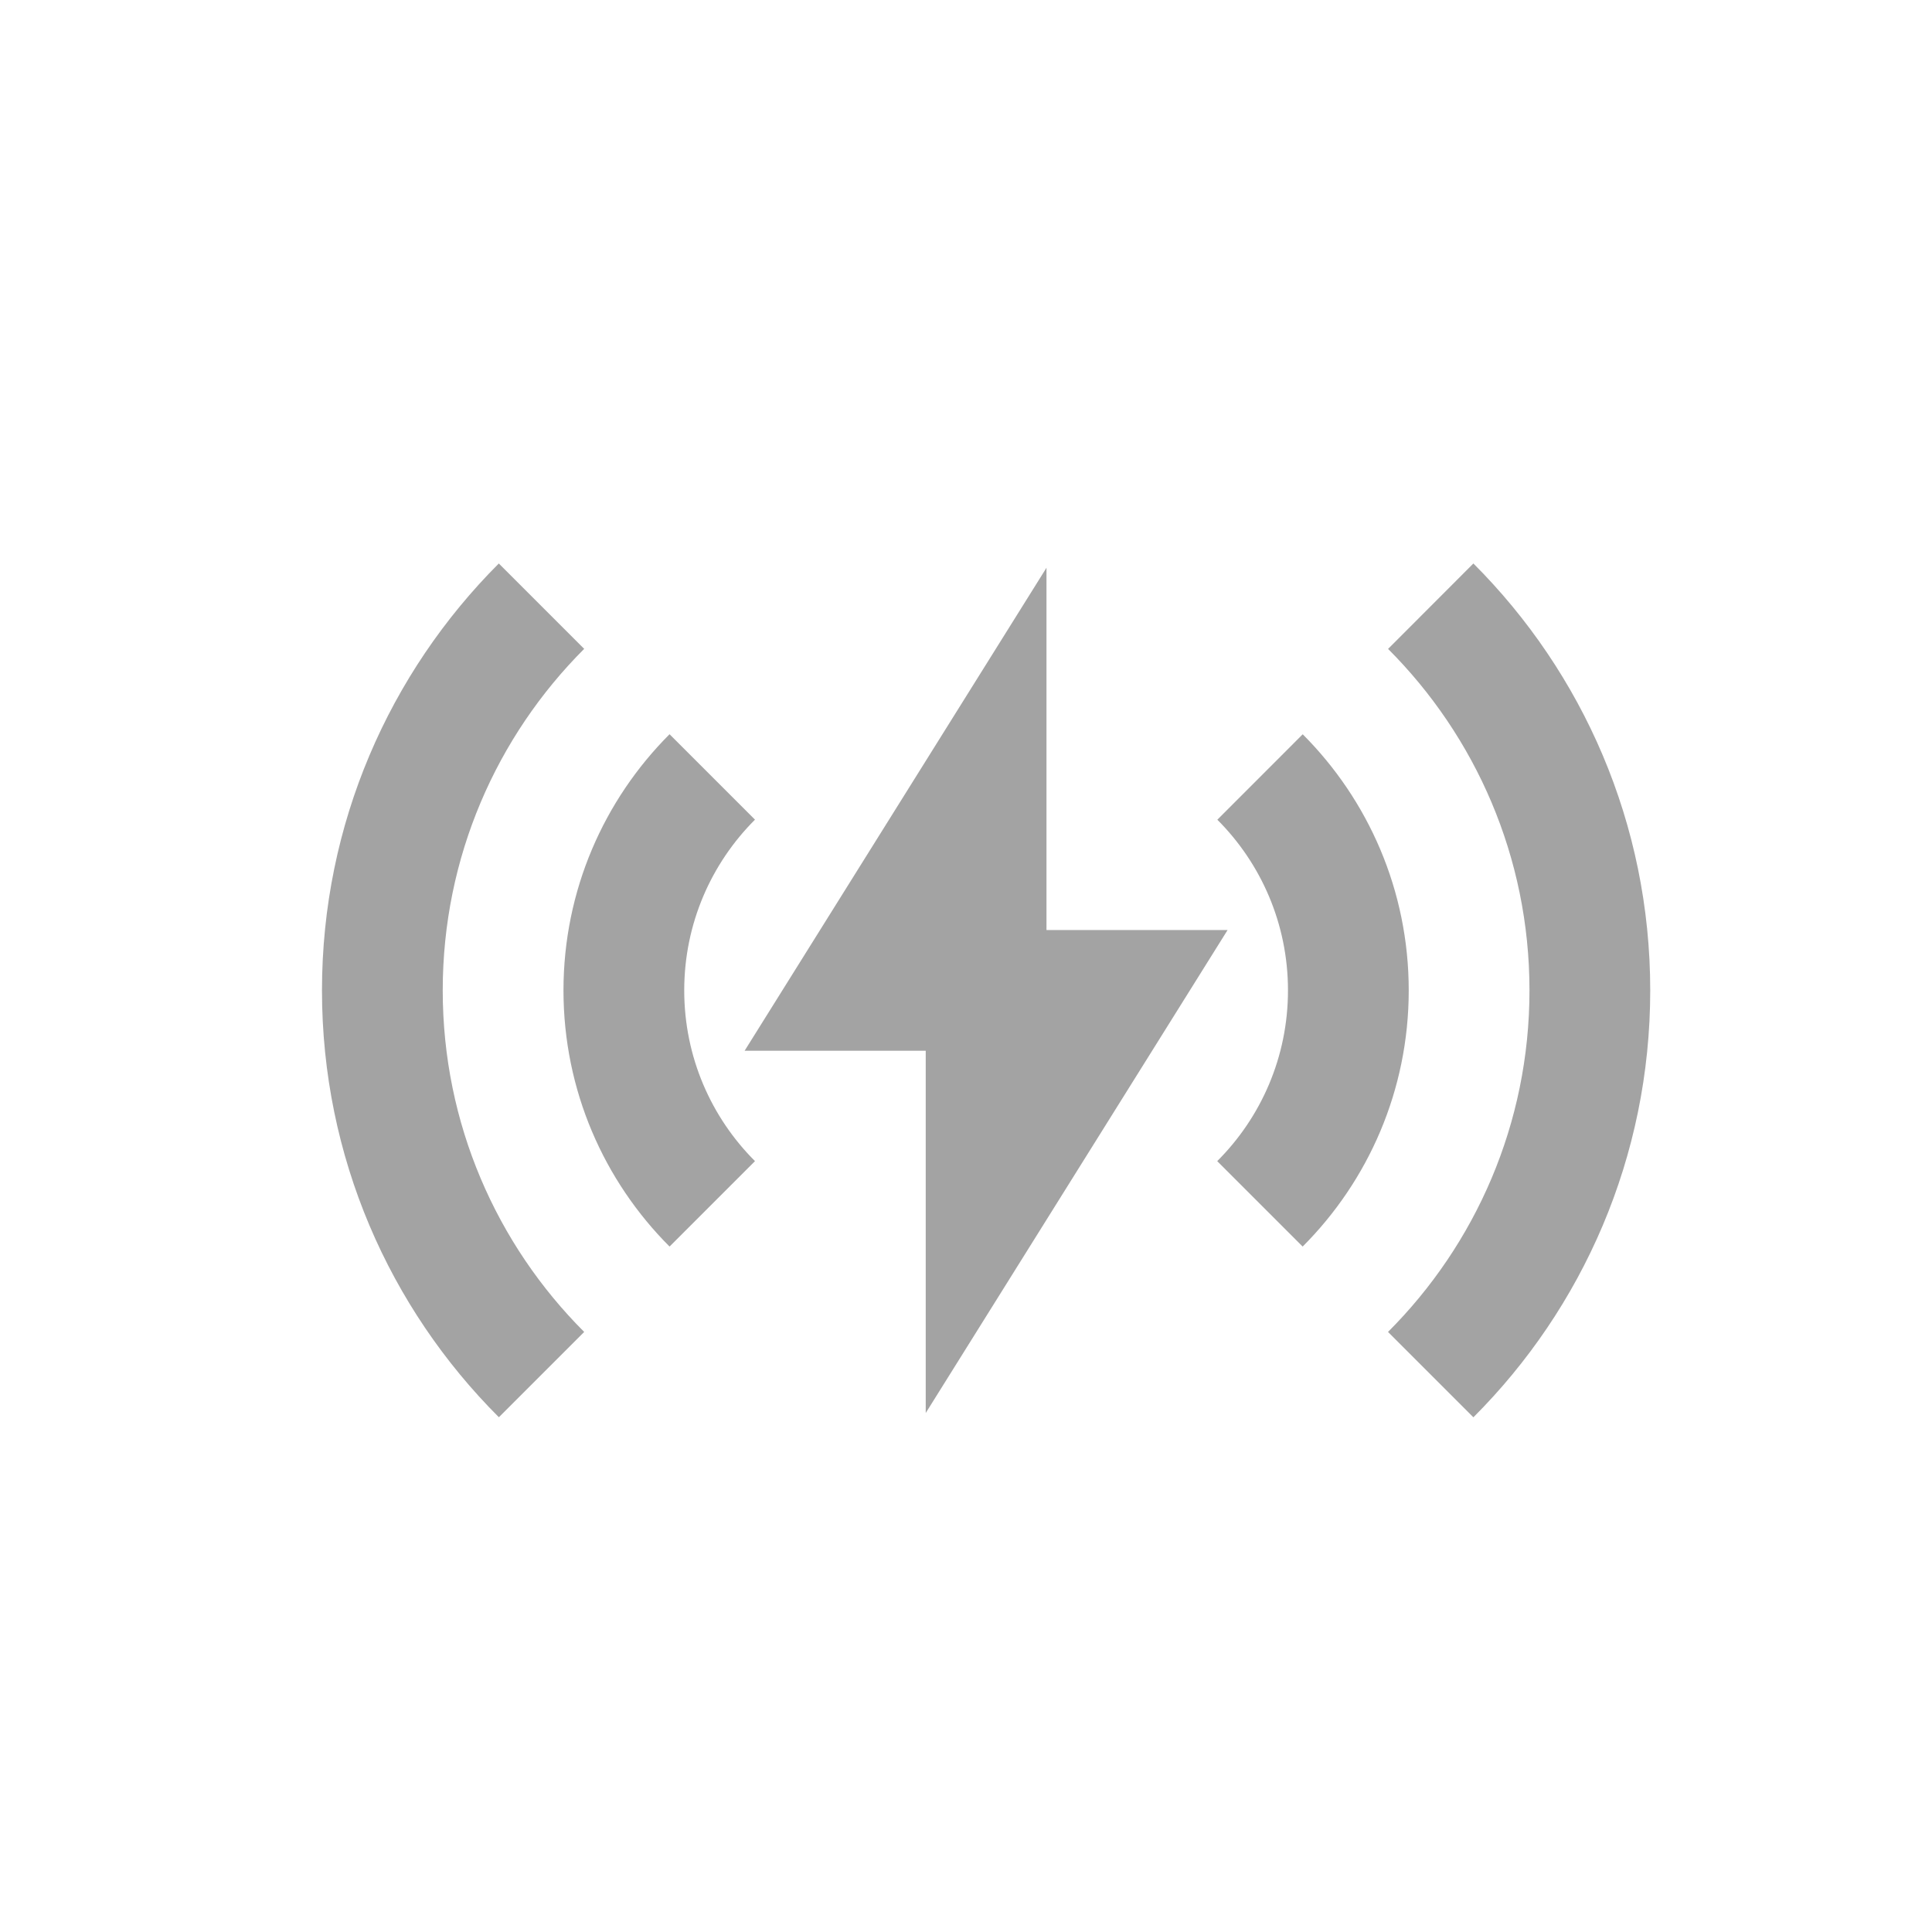<svg width="32" height="32" viewBox="0 0 32 32" fill="none" xmlns="http://www.w3.org/2000/svg">
<path d="M8.262 9.333L9.676 10.747C8.228 12.195 7.333 14.195 7.333 16.404C7.333 18.614 8.228 20.614 9.676 22.061L8.263 23.474C6.452 21.665 5.333 19.165 5.333 16.404C5.333 13.643 6.453 11.143 8.262 9.333ZM24.404 9.333C26.214 11.143 27.333 13.643 27.333 16.404C27.333 19.165 26.213 21.666 24.404 23.475L22.99 22.061C24.438 20.613 25.333 18.613 25.333 16.404C25.333 14.195 24.438 12.196 22.991 10.748L24.403 9.334L24.404 9.333ZM17.333 9.404V15.404H20.333L15.333 23.404V17.404H12.333L17.333 9.404ZM11.09 12.161L12.505 13.576C11.781 14.299 11.333 15.299 11.333 16.404C11.333 17.509 11.781 18.509 12.505 19.232L11.09 20.647C10.005 19.561 9.333 18.061 9.333 16.404C9.333 14.747 10.005 13.247 11.09 12.161ZM21.577 12.162C22.662 13.248 23.333 14.748 23.333 16.404C23.333 18.061 22.661 19.561 21.576 20.647L20.161 19.232C20.885 18.509 21.333 17.509 21.333 16.404C21.333 15.3 20.886 14.3 20.163 13.577L21.577 12.162Z" fill="#A3A3A3"/>
</svg>
